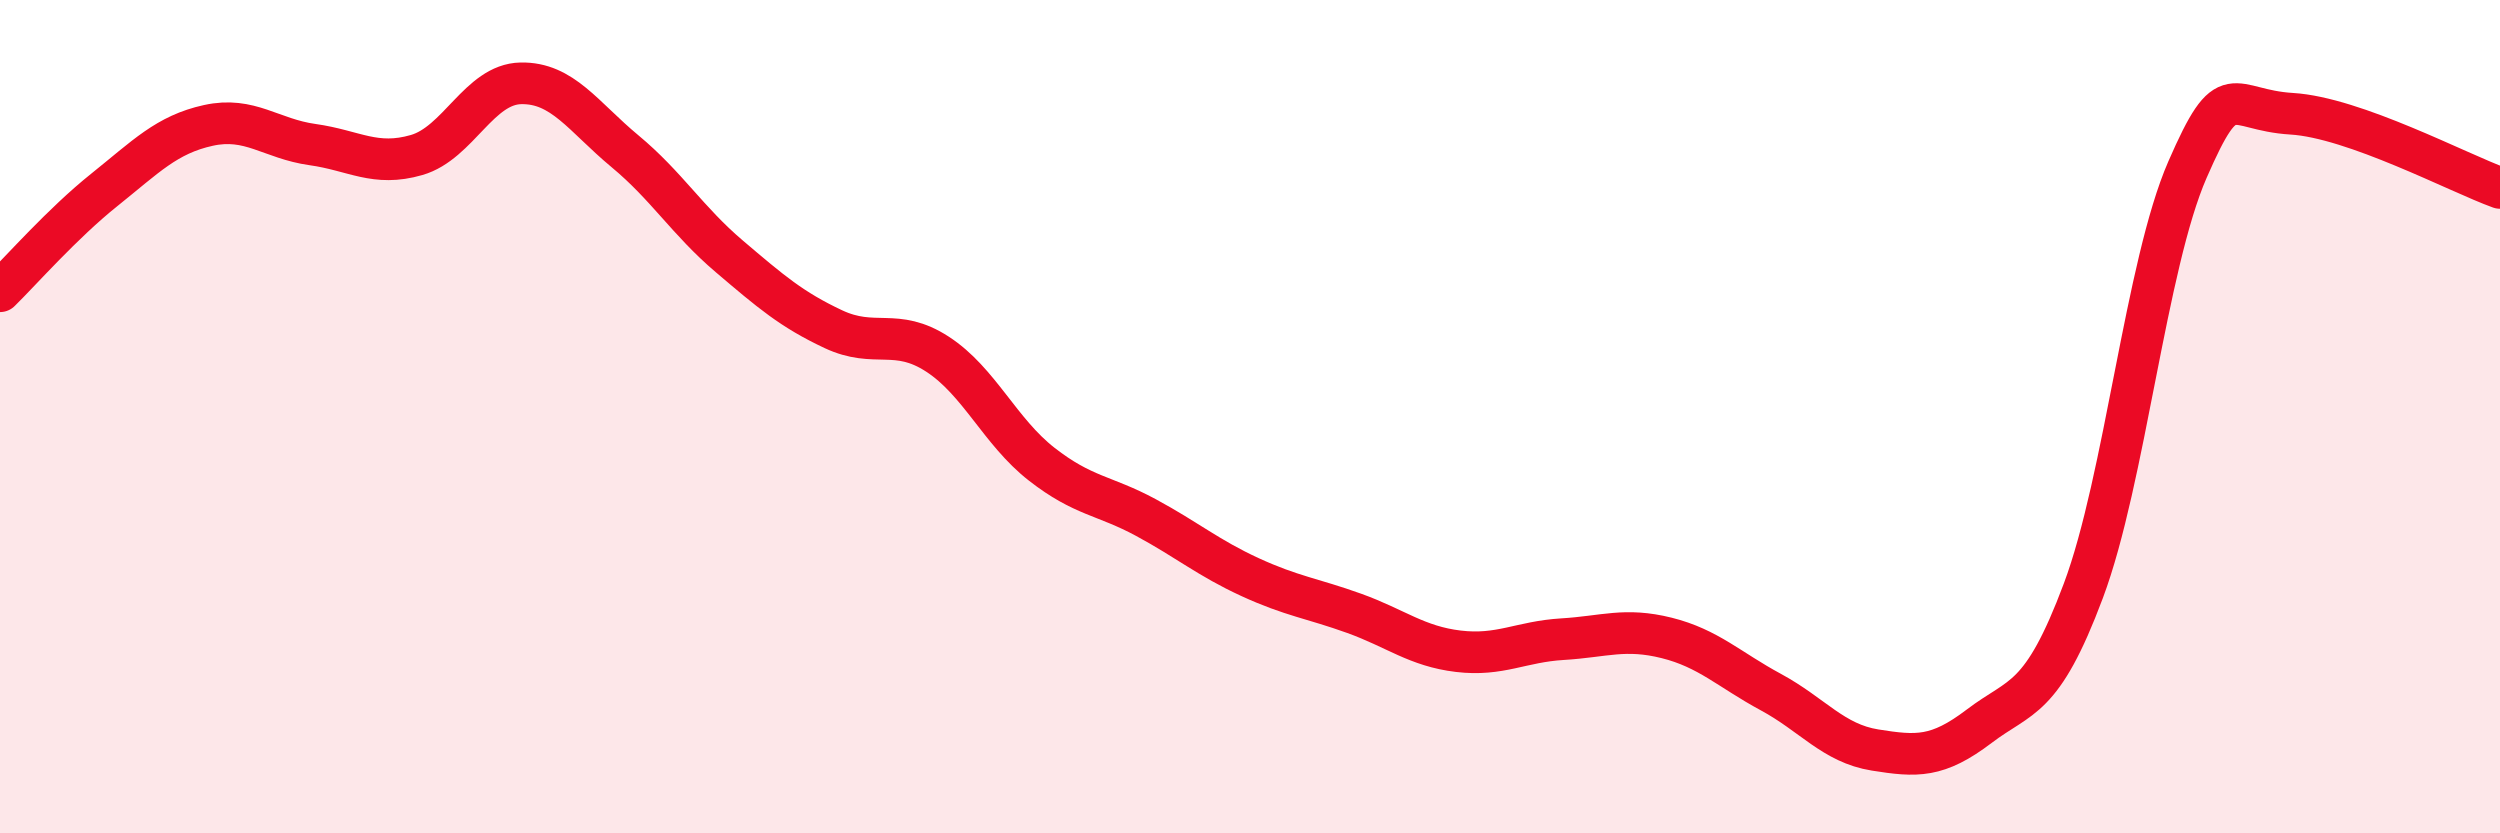 
    <svg width="60" height="20" viewBox="0 0 60 20" xmlns="http://www.w3.org/2000/svg">
      <path
        d="M 0,6.99 C 0.5,6.5 1.5,5.36 2.5,4.56 C 3.5,3.76 4,3.23 5,3.01 C 6,2.79 6.5,3.33 7.5,3.47 C 8.5,3.61 9,4.01 10,3.72 C 11,3.43 11.5,2.02 12.5,2 C 13.5,1.98 14,2.8 15,3.63 C 16,4.46 16.5,5.3 17.5,6.15 C 18.5,7 19,7.43 20,7.9 C 21,8.37 21.5,7.85 22.5,8.5 C 23.5,9.15 24,10.36 25,11.14 C 26,11.92 26.5,11.88 27.5,12.42 C 28.5,12.96 29,13.39 30,13.85 C 31,14.31 31.5,14.36 32.5,14.72 C 33.5,15.08 34,15.51 35,15.63 C 36,15.75 36.5,15.4 37.5,15.34 C 38.5,15.28 39,15.06 40,15.31 C 41,15.56 41.5,16.07 42.5,16.61 C 43.5,17.15 44,17.84 45,18 C 46,18.16 46.5,18.19 47.5,17.43 C 48.5,16.67 49,16.85 50,14.18 C 51,11.51 51.5,6.36 52.5,4.07 C 53.5,1.78 53.5,2.64 55,2.73 C 56.5,2.82 59,4.15 60,4.51L60 20L0 20Z"
        fill="#EB0A25"
        opacity="0.1"
        stroke-linecap="round"
        stroke-linejoin="round"
      />
      <path
        d="M 0,6.99 C 0.5,6.5 1.5,5.36 2.5,4.56 C 3.5,3.76 4,3.23 5,3.01 C 6,2.79 6.5,3.33 7.5,3.47 C 8.5,3.61 9,4.01 10,3.72 C 11,3.43 11.5,2.02 12.5,2 C 13.5,1.98 14,2.8 15,3.63 C 16,4.46 16.5,5.3 17.5,6.15 C 18.5,7 19,7.43 20,7.9 C 21,8.37 21.5,7.85 22.5,8.5 C 23.5,9.15 24,10.36 25,11.14 C 26,11.92 26.5,11.88 27.5,12.42 C 28.5,12.96 29,13.39 30,13.85 C 31,14.31 31.5,14.36 32.5,14.72 C 33.5,15.08 34,15.51 35,15.63 C 36,15.75 36.5,15.4 37.5,15.34 C 38.5,15.28 39,15.06 40,15.31 C 41,15.56 41.5,16.07 42.5,16.61 C 43.5,17.15 44,17.84 45,18 C 46,18.16 46.5,18.19 47.5,17.43 C 48.5,16.67 49,16.85 50,14.18 C 51,11.51 51.5,6.36 52.5,4.07 C 53.5,1.78 53.5,2.64 55,2.73 C 56.5,2.82 59,4.15 60,4.51"
        stroke="#EB0A25"
        stroke-width="1"
        fill="none"
        stroke-linecap="round"
        stroke-linejoin="round"
      />
    </svg>
  
